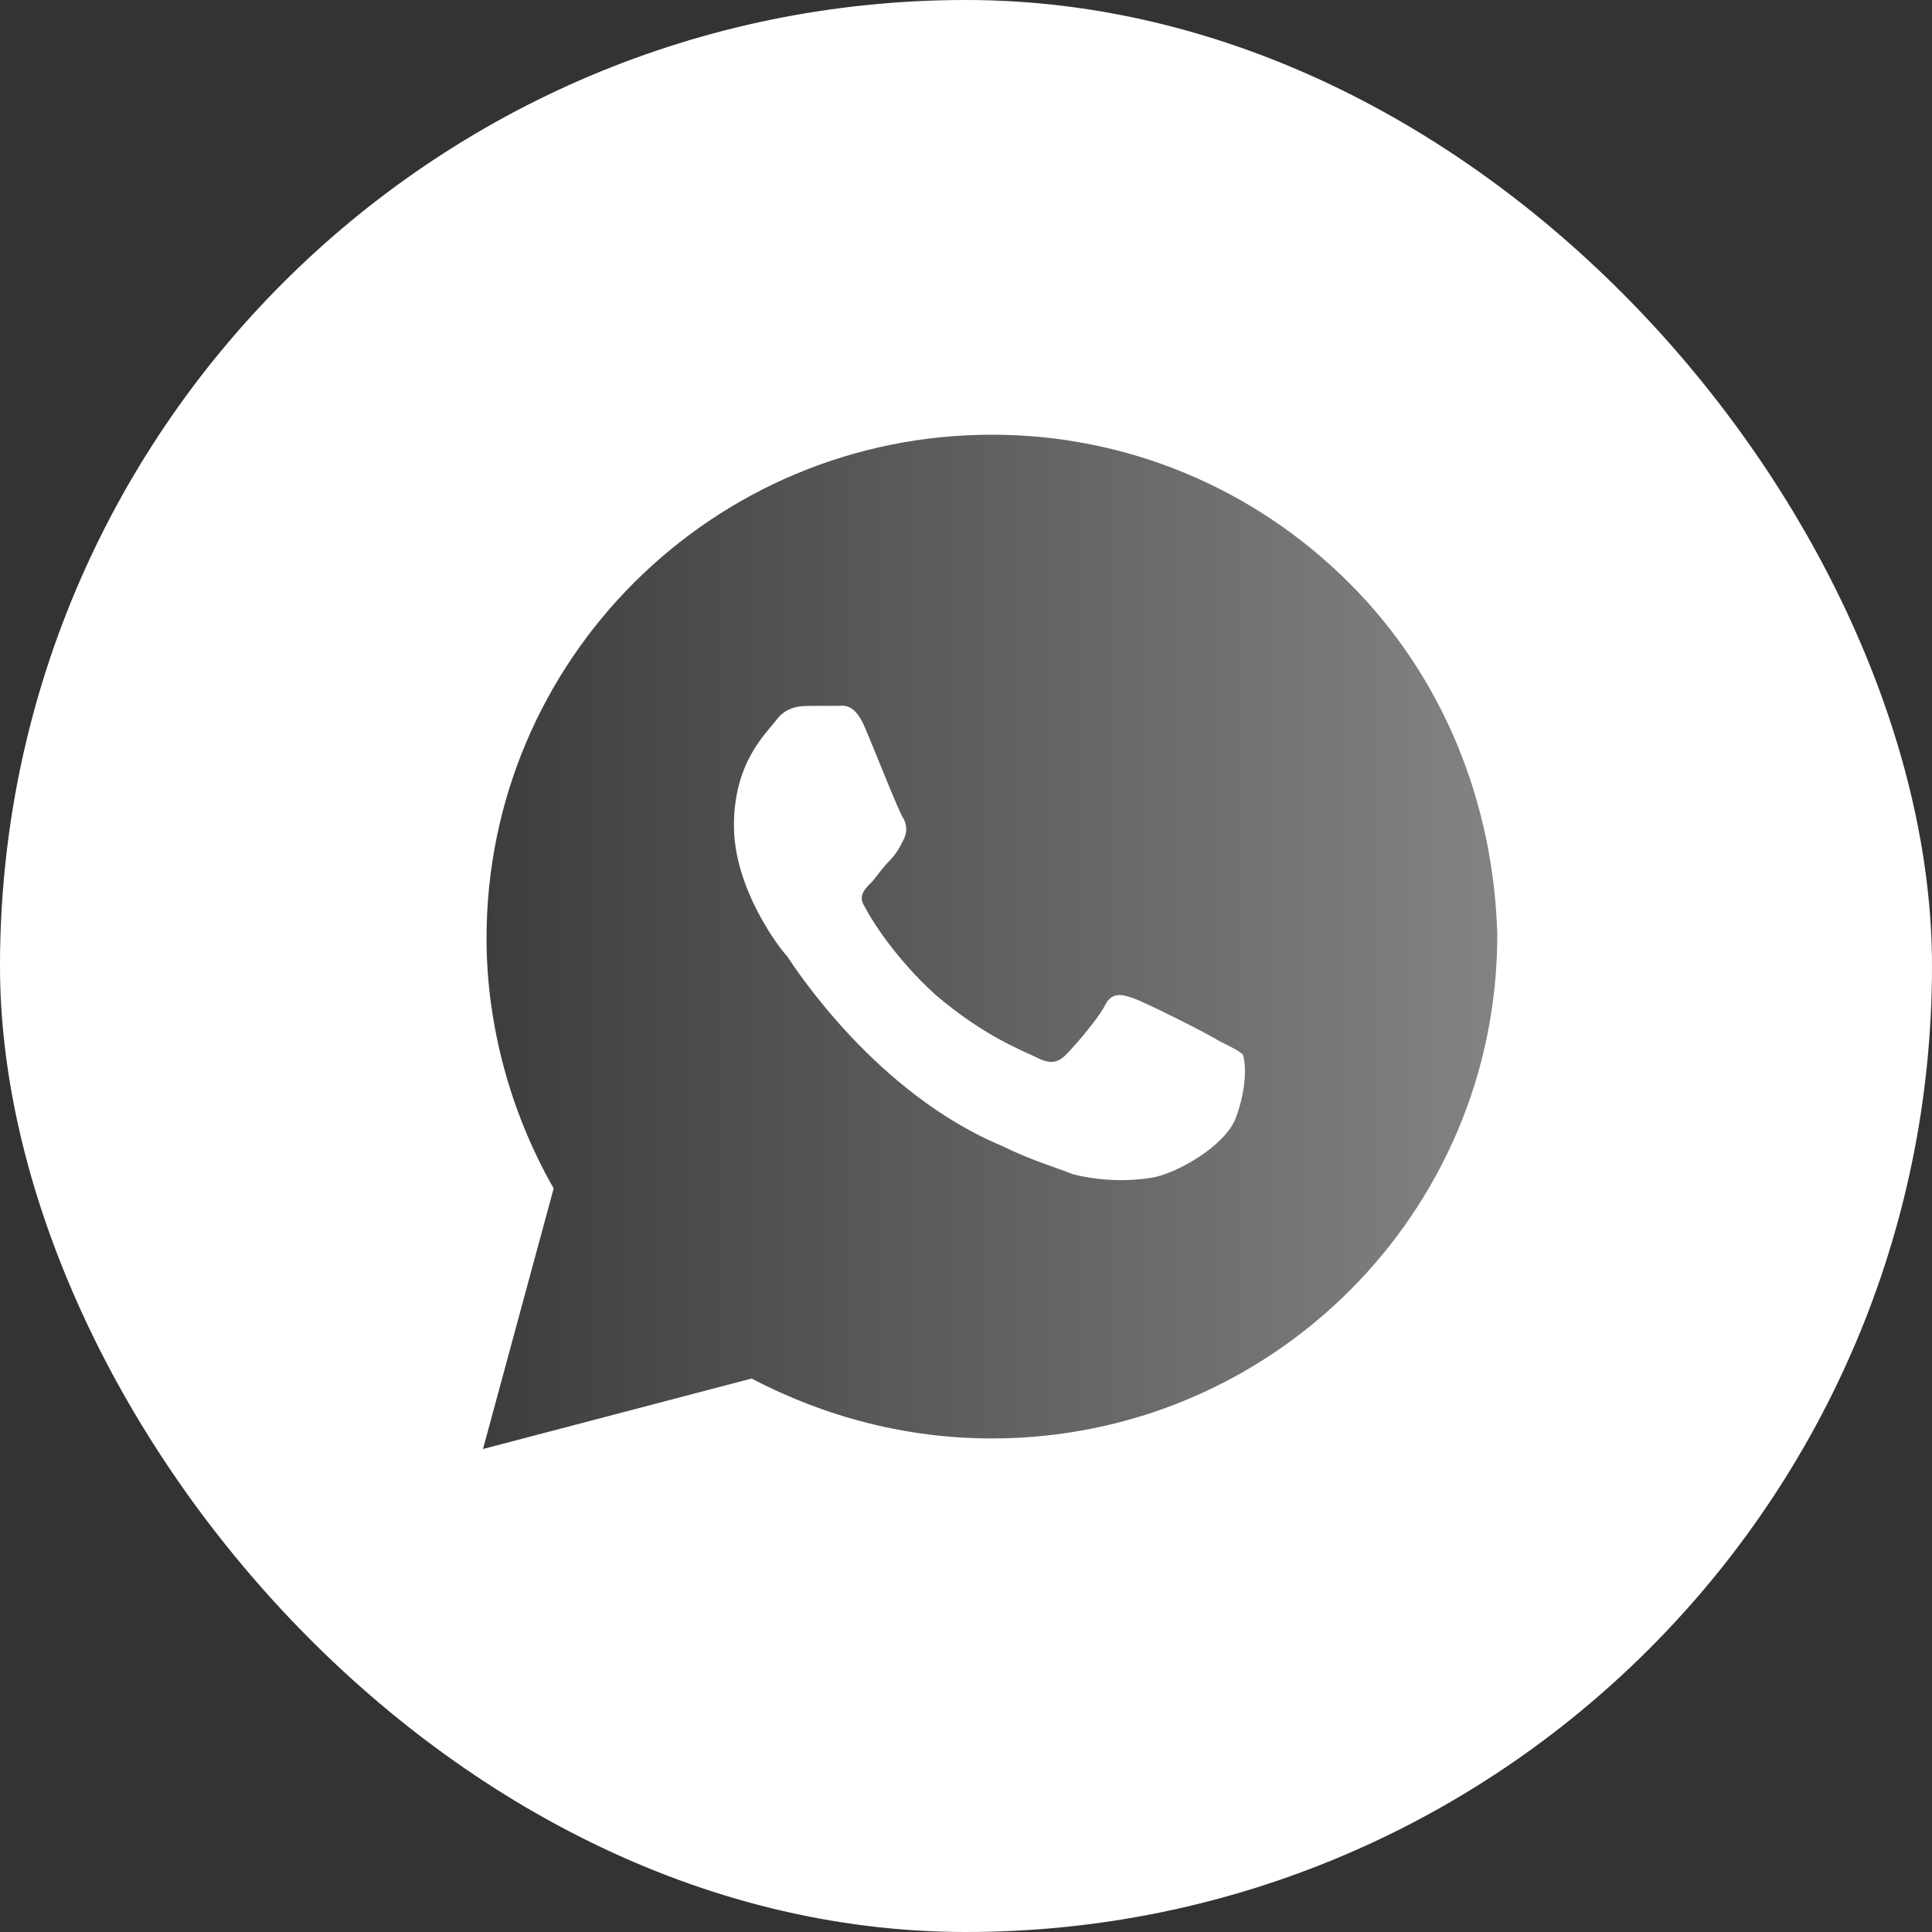 <?xml version="1.0" encoding="UTF-8"?> <svg xmlns="http://www.w3.org/2000/svg" width="60" height="60" viewBox="0 0 60 60" fill="none"><rect x="0" y="0" width="60" height="60" fill="#333333" stroke="none"/><rect width="60" height="60" rx="30" fill="white"></rect><path d="M41.89 18.094C38.927 15.141 34.976 13.5 30.805 13.5C22.134 13.5 15.11 20.5 15.11 29.141C15.11 31.875 15.878 34.609 17.195 36.906L15 45L23.341 42.812C25.646 44.016 28.171 44.672 30.805 44.672C39.476 44.672 46.5 37.672 46.5 29.031C46.39 24.984 44.854 21.047 41.89 18.094ZM38.378 34.719C38.049 35.594 36.512 36.469 35.744 36.578C35.085 36.688 34.207 36.688 33.329 36.469C32.781 36.25 32.012 36.031 31.134 35.594C27.183 33.953 24.659 30.016 24.439 29.688C24.22 29.469 22.793 27.609 22.793 25.641C22.793 23.672 23.78 22.797 24.11 22.359C24.439 21.922 24.878 21.922 25.207 21.922C25.427 21.922 25.756 21.922 25.976 21.922C26.195 21.922 26.524 21.812 26.854 22.578C27.183 23.344 27.951 25.312 28.061 25.422C28.171 25.641 28.171 25.859 28.061 26.078C27.951 26.297 27.841 26.516 27.622 26.734C27.402 26.953 27.183 27.281 27.073 27.391C26.854 27.609 26.634 27.828 26.854 28.156C27.073 28.594 27.841 29.797 29.049 30.891C30.585 32.203 31.793 32.641 32.232 32.859C32.671 33.078 32.89 32.969 33.11 32.75C33.329 32.531 34.098 31.656 34.317 31.219C34.537 30.781 34.866 30.891 35.195 31C35.524 31.109 37.5 32.094 37.829 32.312C38.268 32.531 38.488 32.641 38.598 32.75C38.707 33.078 38.707 33.844 38.378 34.719Z" fill="white"></path><path d="M41.89 18.094C38.927 15.141 34.976 13.5 30.805 13.5C22.134 13.5 15.11 20.5 15.11 29.141C15.11 31.875 15.878 34.609 17.195 36.906L15 45L23.341 42.812C25.646 44.016 28.171 44.672 30.805 44.672C39.476 44.672 46.5 37.672 46.5 29.031C46.39 24.984 44.854 21.047 41.89 18.094ZM38.378 34.719C38.049 35.594 36.512 36.469 35.744 36.578C35.085 36.688 34.207 36.688 33.329 36.469C32.781 36.25 32.012 36.031 31.134 35.594C27.183 33.953 24.659 30.016 24.439 29.688C24.22 29.469 22.793 27.609 22.793 25.641C22.793 23.672 23.78 22.797 24.11 22.359C24.439 21.922 24.878 21.922 25.207 21.922C25.427 21.922 25.756 21.922 25.976 21.922C26.195 21.922 26.524 21.812 26.854 22.578C27.183 23.344 27.951 25.312 28.061 25.422C28.171 25.641 28.171 25.859 28.061 26.078C27.951 26.297 27.841 26.516 27.622 26.734C27.402 26.953 27.183 27.281 27.073 27.391C26.854 27.609 26.634 27.828 26.854 28.156C27.073 28.594 27.841 29.797 29.049 30.891C30.585 32.203 31.793 32.641 32.232 32.859C32.671 33.078 32.89 32.969 33.11 32.75C33.329 32.531 34.098 31.656 34.317 31.219C34.537 30.781 34.866 30.891 35.195 31C35.524 31.109 37.5 32.094 37.829 32.312C38.268 32.531 38.488 32.641 38.598 32.75C38.707 33.078 38.707 33.844 38.378 34.719Z" fill="url(#paint0_linear_610_102)"></path><defs><linearGradient id="paint0_linear_610_102" x1="15" y1="29.25" x2="46.5" y2="29.25" gradientUnits="userSpaceOnUse"><stop stop-color="#3D3D3D"></stop><stop offset="1" stop-color="#838383"></stop></linearGradient></defs></svg> 